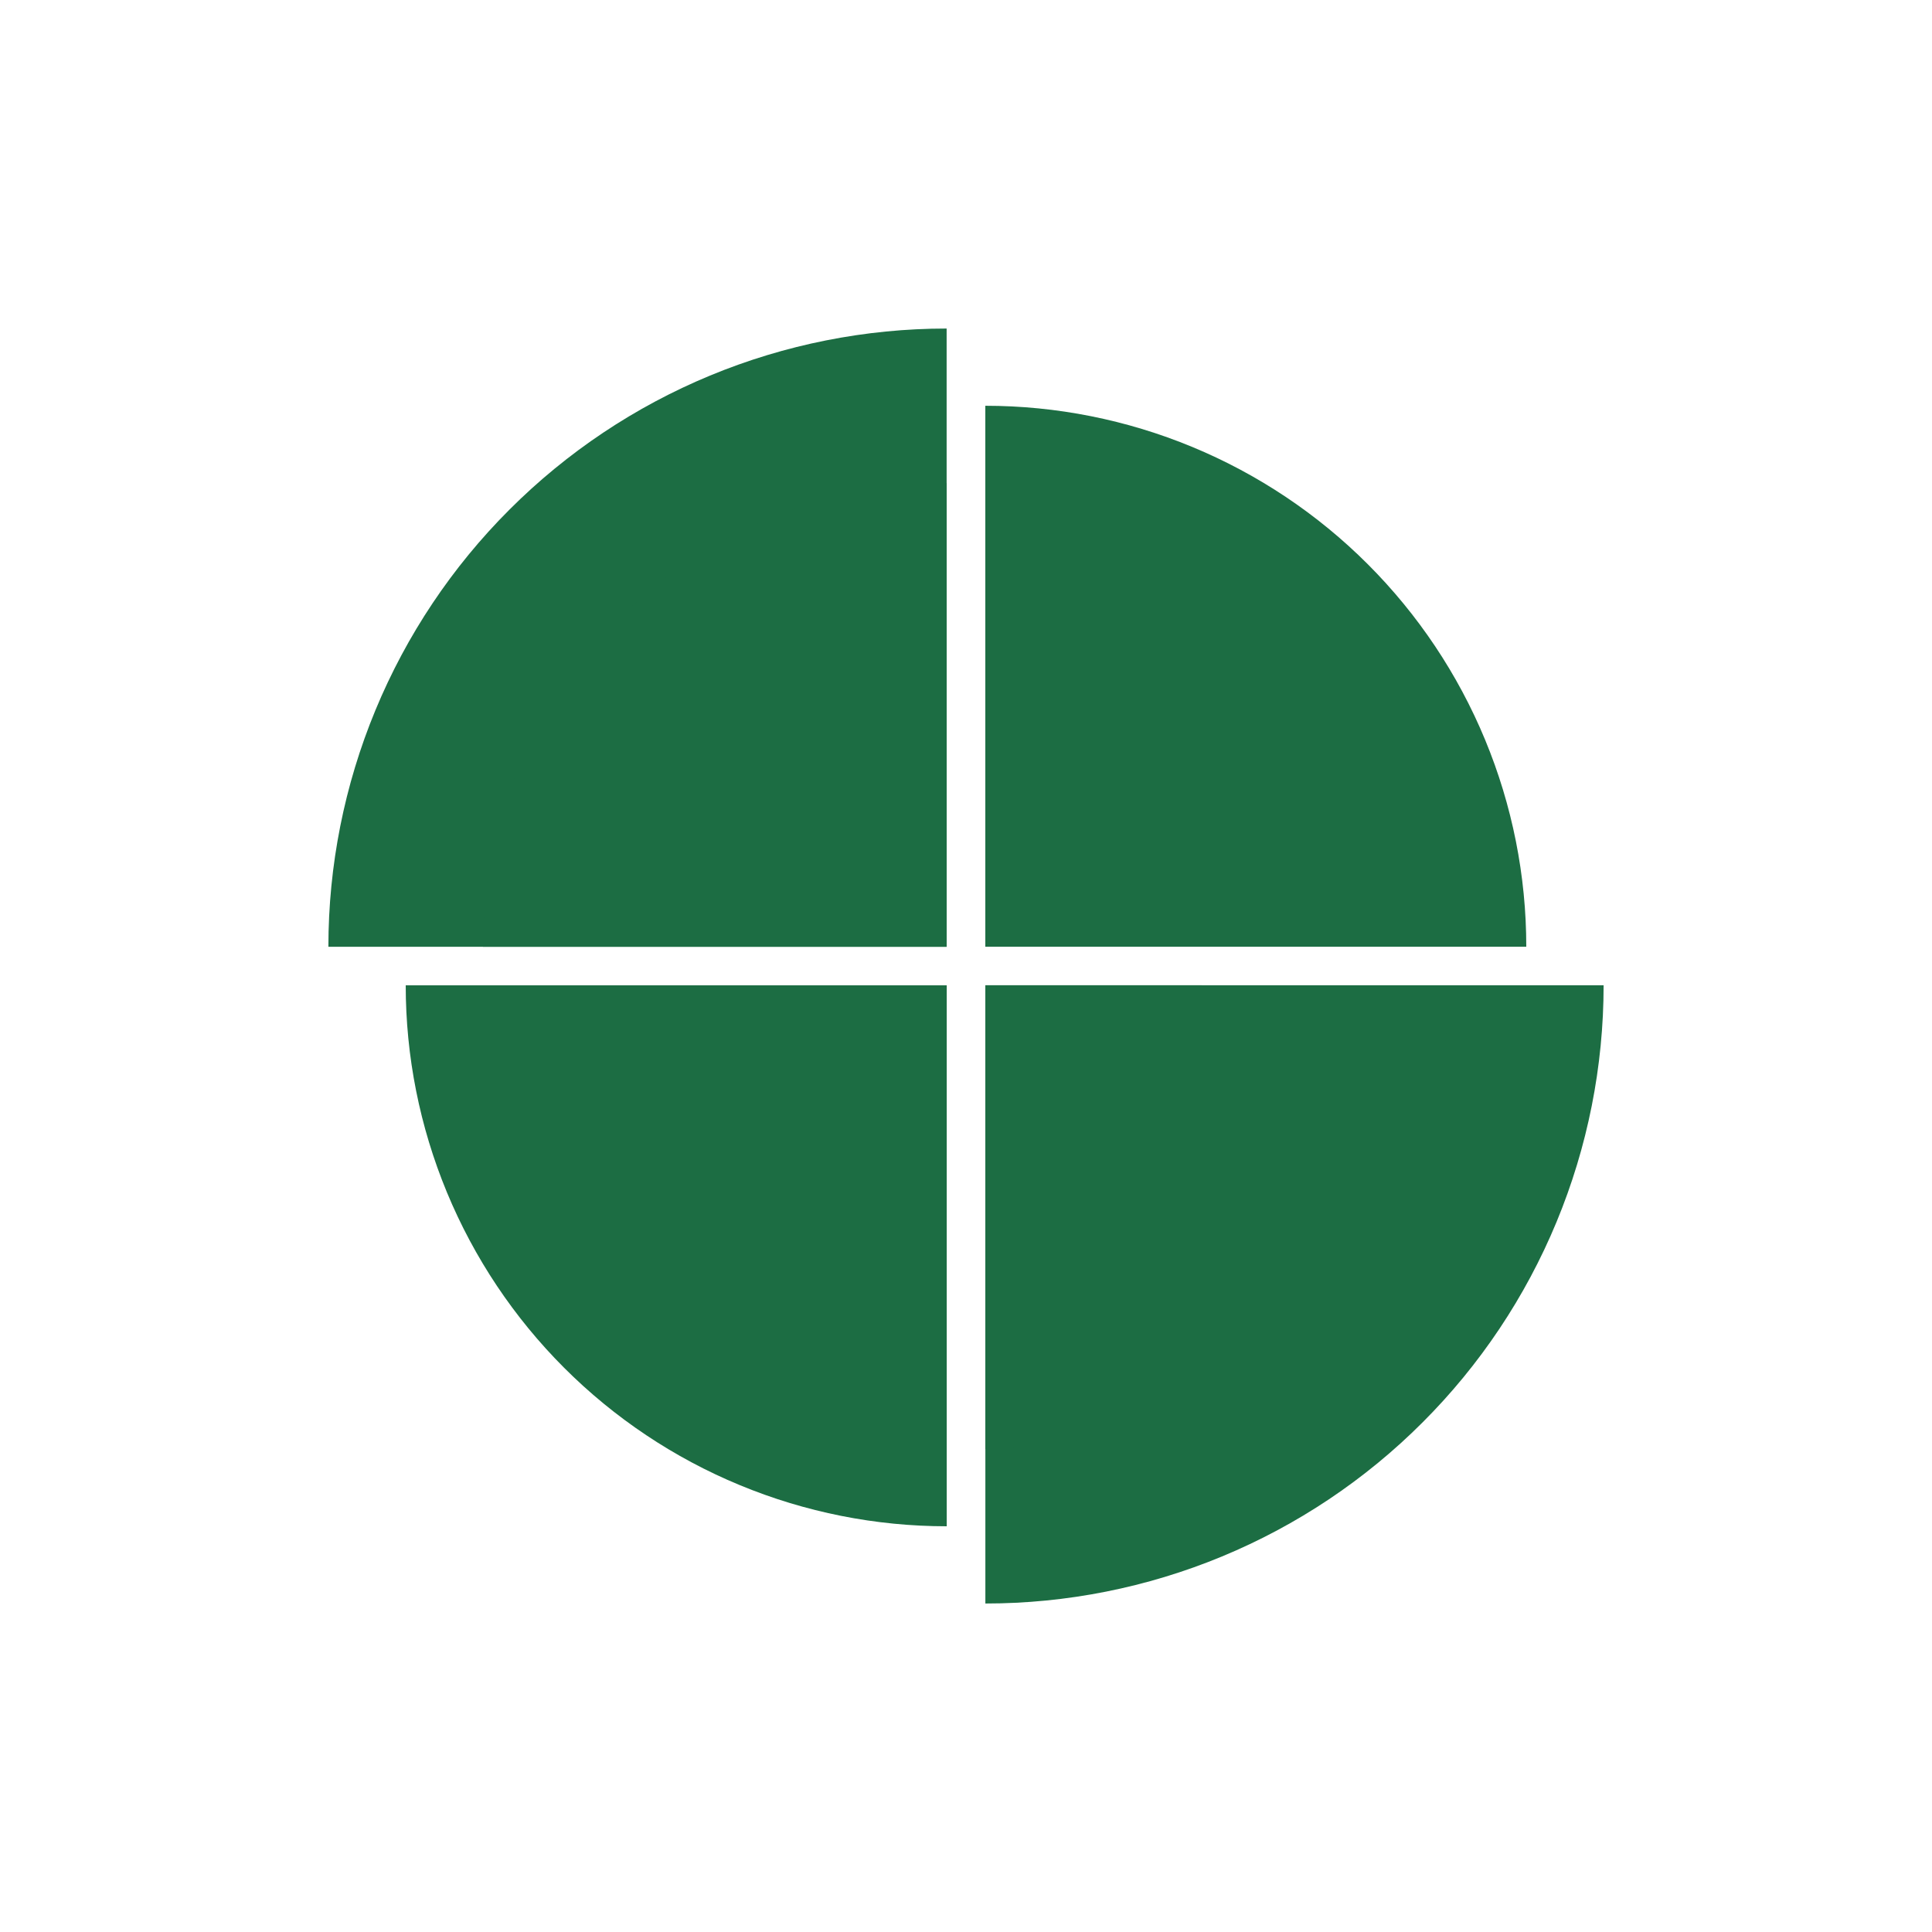 <svg width="40" height="40" viewBox="0 0 40 40" fill="none" xmlns="http://www.w3.org/2000/svg">
<path d="M19.599 6.802C17.918 6.802 16.253 7.133 14.7 7.776C13.148 8.419 11.736 9.362 10.548 10.551C9.359 11.739 8.416 13.15 7.773 14.703C7.13 16.256 6.799 17.921 6.799 19.602L19.599 19.602V6.802Z" fill="#1C6D43"/>
<path d="M19.599 10.002C18.339 10.002 17.09 10.25 15.925 10.732C14.761 11.215 13.703 11.922 12.811 12.813C11.92 13.705 11.213 14.763 10.73 15.928C10.248 17.093 9.999 18.341 9.999 19.602L19.599 19.602L19.599 10.002Z" fill="#1C6D43"/>
<path d="M20.4 8.401C21.87 8.401 23.327 8.691 24.686 9.254C26.045 9.817 27.279 10.642 28.319 11.682C29.359 12.722 30.184 13.956 30.747 15.315C31.31 16.674 31.6 18.13 31.6 19.601L20.4 19.601V8.401Z" fill="#1C6D43"/>
<path d="M20.401 33.199C22.082 33.199 23.747 32.868 25.3 32.225C26.853 31.582 28.264 30.639 29.452 29.45C30.641 28.262 31.584 26.851 32.227 25.298C32.87 23.745 33.201 22.08 33.201 20.399L20.401 20.399V33.199Z" fill="#1C6D43"/>
<path d="M20.401 30C21.662 30 22.91 29.751 24.075 29.269C25.239 28.786 26.298 28.079 27.189 27.188C28.081 26.296 28.788 25.238 29.27 24.073C29.753 22.909 30.001 21.66 30.001 20.4L20.401 20.399L20.401 30Z" fill="#1C6D43"/>
<path d="M19.601 31.6C18.13 31.6 16.673 31.31 15.314 30.747C13.956 30.185 12.721 29.36 11.681 28.32C10.641 27.28 9.816 26.045 9.253 24.686C8.69 23.327 8.4 21.871 8.4 20.4L19.601 20.4L19.601 31.6Z" fill="#1C6D43"/>
</svg>
